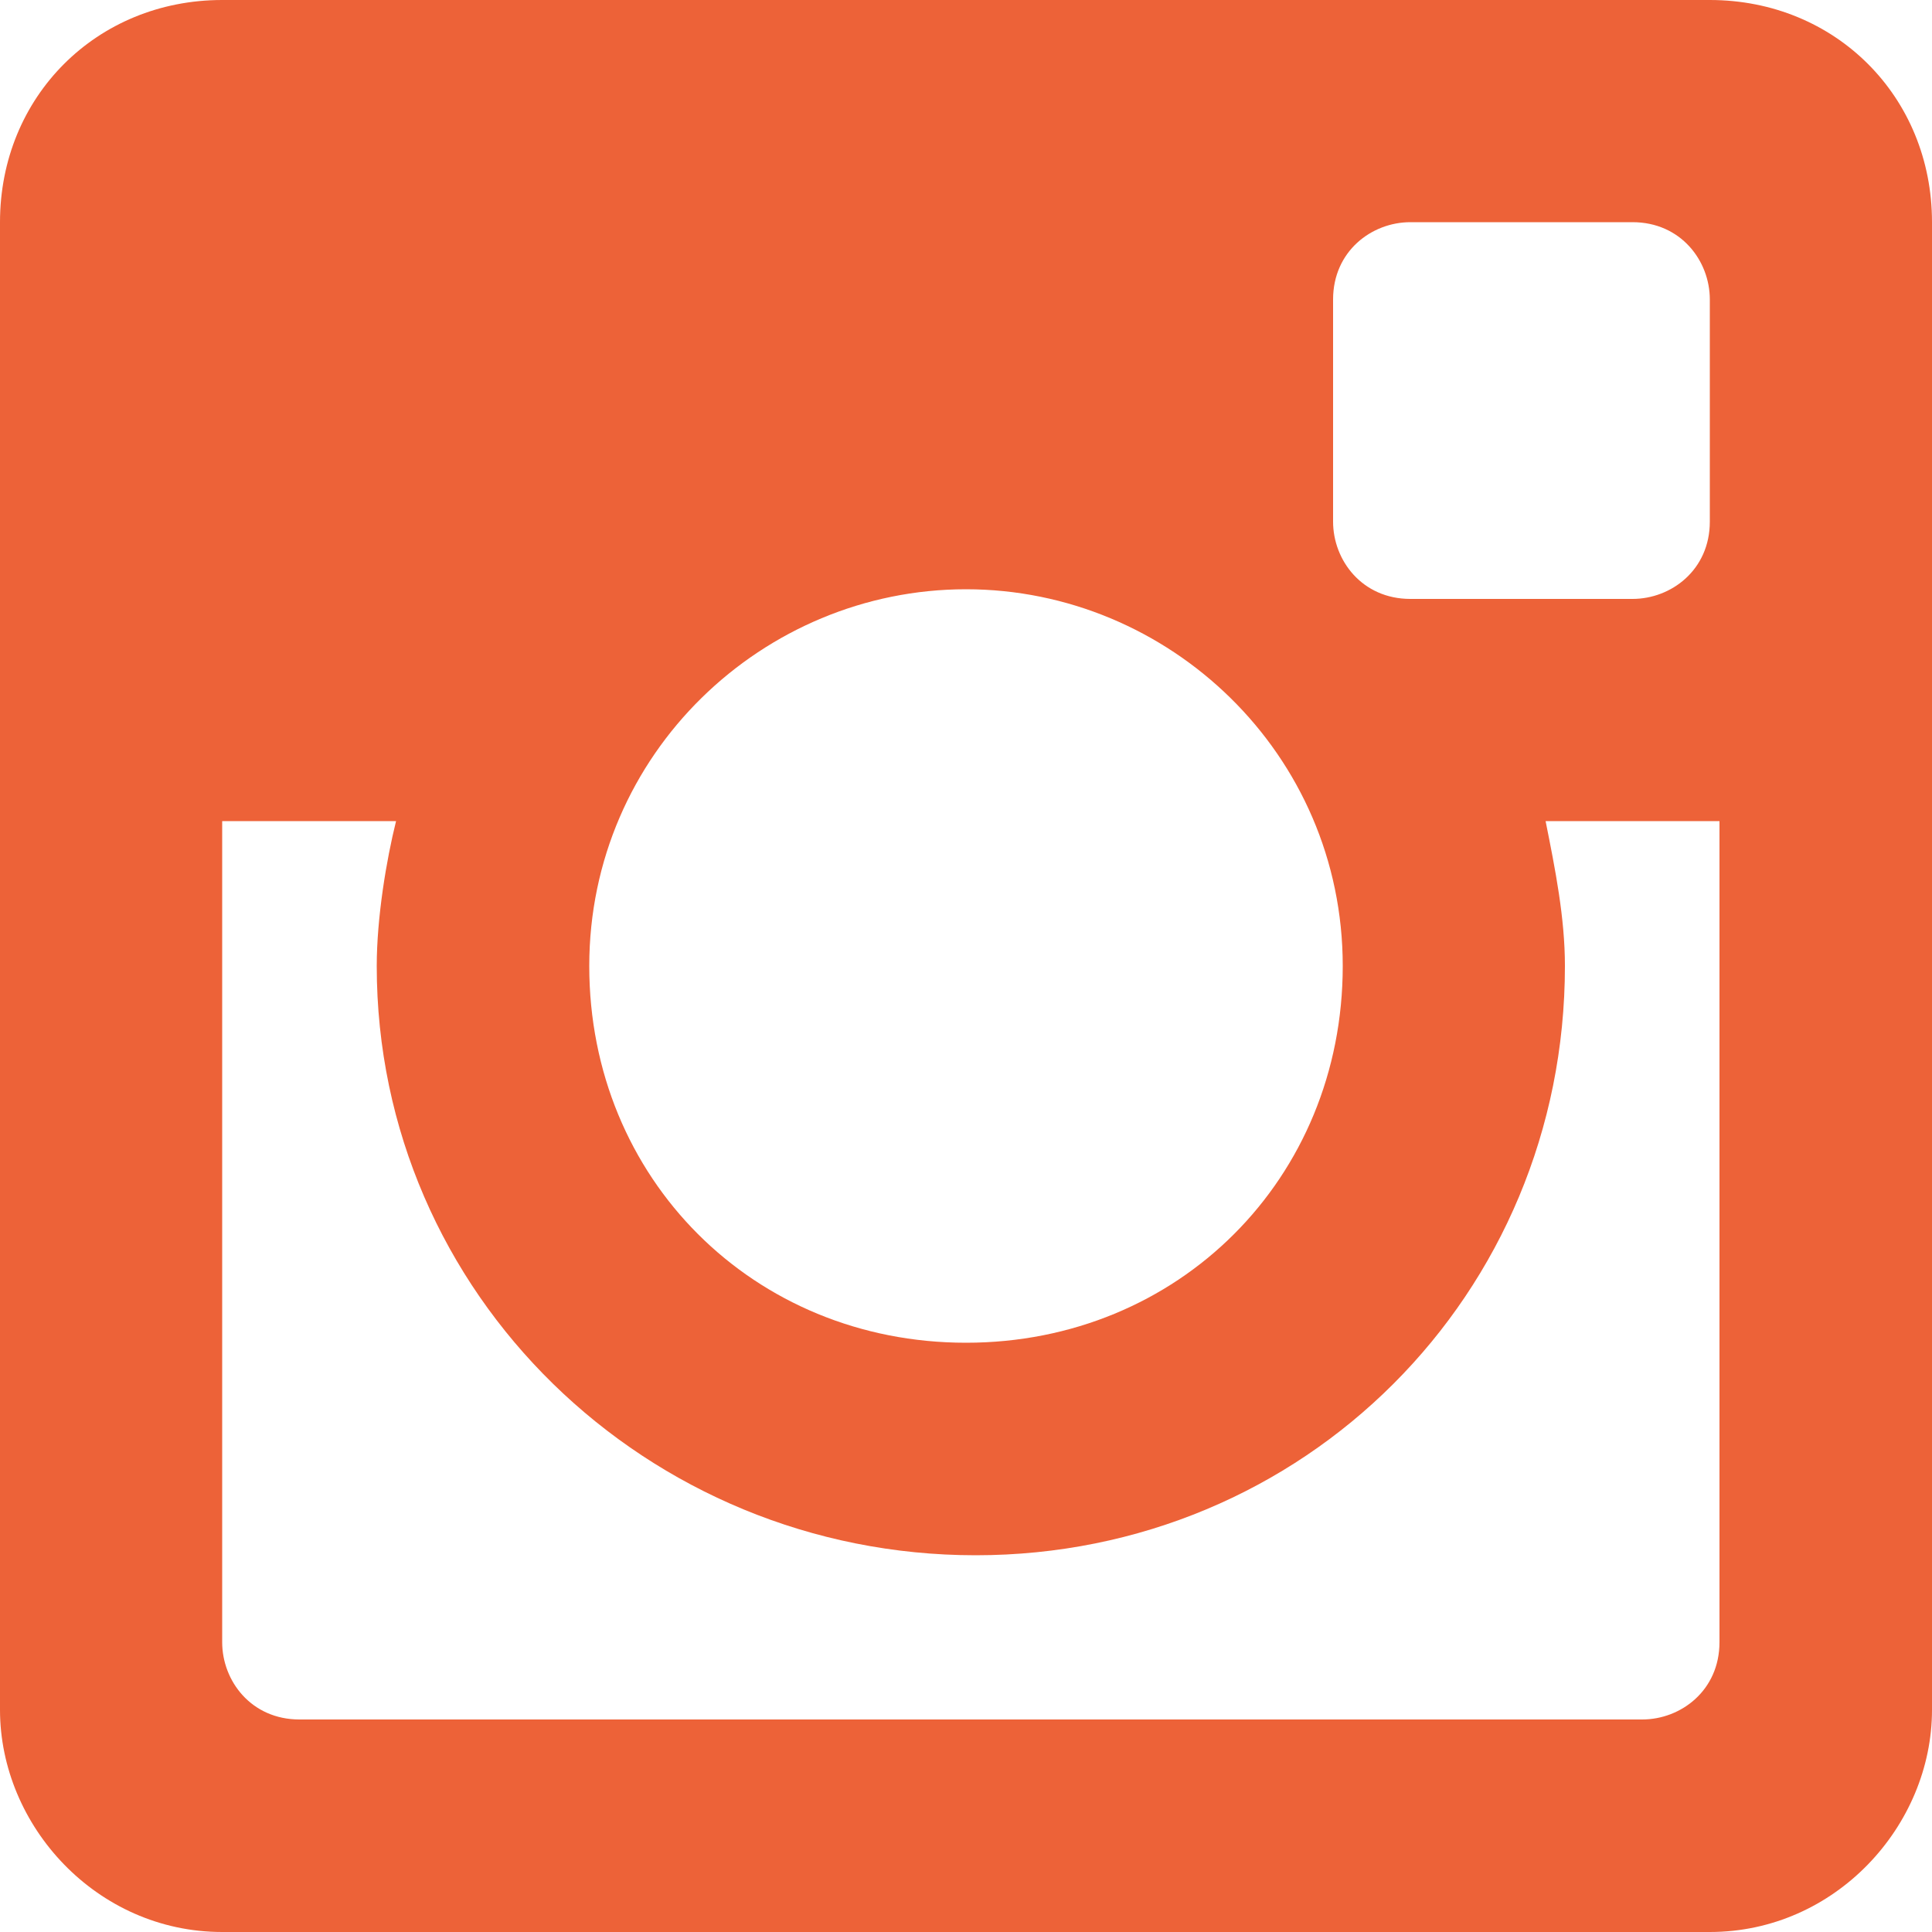 <?xml version="1.0" encoding="utf-8"?>
<!-- Generator: Adobe Illustrator 26.2.1, SVG Export Plug-In . SVG Version: 6.00 Build 0)  -->
<svg version="1.1" id="Layer_1" xmlns="http://www.w3.org/2000/svg" xmlns:xlink="http://www.w3.org/1999/xlink" x="0px" y="0px"
	 viewBox="0 0 20 20" style="enable-background:new 0 0 20 20;" xml:space="preserve">
<style type="text/css">
	.st0{fill-rule:evenodd;clip-rule:evenodd;fill:#ED6238;}
</style>
<path class="st0" d="M17.7,8.5H16c0.1,0.5,0.2,1,0.2,1.5c0,3.4-2.7,6.1-6.1,6.1S3.9,13.4,3.9,10c0-0.5,0.1-1.1,0.2-1.5H2.3V17
	c0,0.4,0.3,0.8,0.8,0.8H17c0.4,0,0.8-0.3,0.8-0.8V8.5H17.7z M17.7,3.1c0-0.4-0.3-0.8-0.8-0.8h-2.3c-0.4,0-0.8,0.3-0.8,0.8v2.3
	c0,0.4,0.3,0.8,0.8,0.8h2.3c0.4,0,0.8-0.3,0.8-0.8V3.1z M10,6.1c-2.1,0-3.9,1.7-3.9,3.9s1.7,3.9,3.9,3.9s3.9-1.7,3.9-3.9
	S12.1,6.1,10,6.1 M17.7,20H2.3C1,20,0,18.9,0,17.7V2.3C0,1,1,0,2.3,0h15.4C19,0,20,1,20,2.3v15.4C20,18.9,19,20,17.7,20"/>
</svg>
